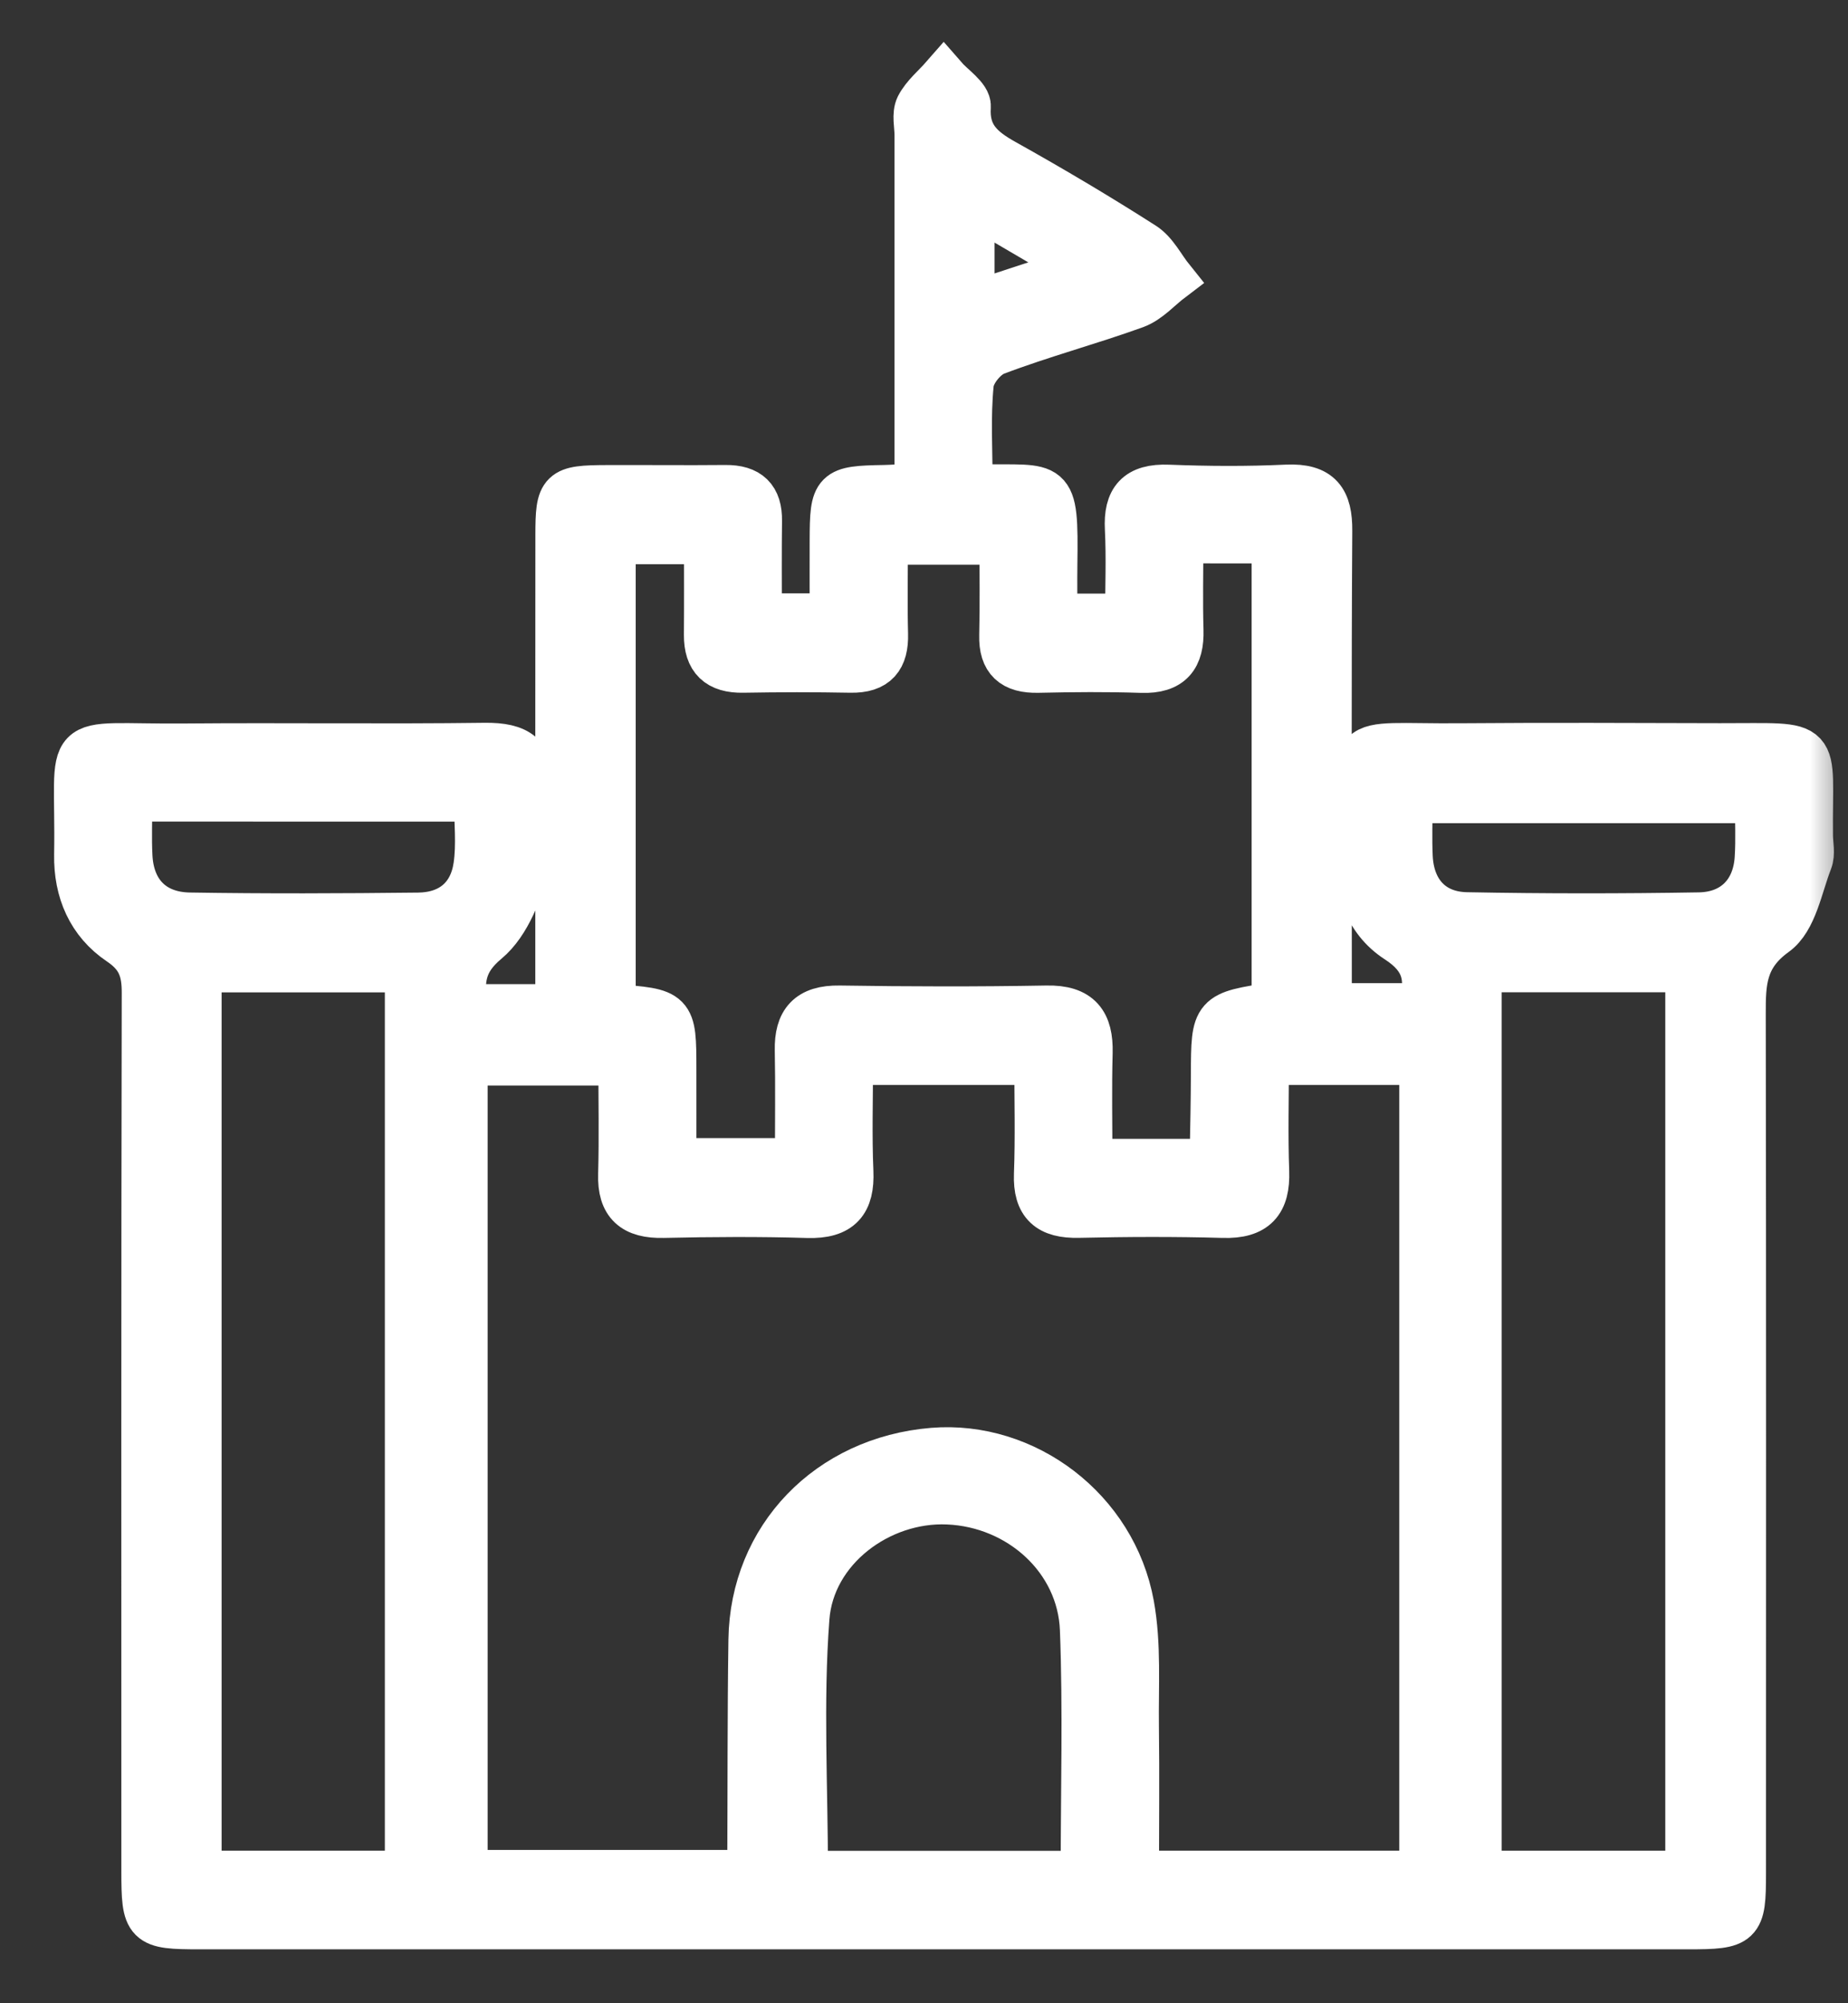 <?xml version="1.0" encoding="UTF-8"?> <svg xmlns="http://www.w3.org/2000/svg" width="24" height="26" viewBox="0 0 24 26" fill="none"><rect x="0" y="0" width="24" height="26" fill="#333333" stroke="none"/><mask id="path-1-outside-1_1984_3707" maskUnits="userSpaceOnUse" x="0" y="0" width="24" height="26" fill="black"><rect fill="white" width="24" height="26"></rect><path d="M6.027 13.073C6.427 13.073 6.806 13.073 7.252 13.073C7.252 12.903 7.252 12.737 7.252 12.572C7.252 10.697 7.251 8.822 7.253 6.946C7.253 6.368 7.285 6.338 7.882 6.336C8.395 6.334 8.908 6.34 9.421 6.335C9.723 6.332 9.861 6.466 9.856 6.761C9.851 7.164 9.854 7.568 9.854 8.001C10.172 8.001 10.454 8.001 10.815 8.001C10.815 7.681 10.814 7.346 10.815 7.01C10.817 6.367 10.838 6.346 11.486 6.335C11.611 6.333 11.735 6.32 11.917 6.309C11.917 5.964 11.917 5.64 11.917 5.317C11.917 4.129 11.917 2.942 11.917 1.754C11.917 1.629 11.88 1.485 11.93 1.383C12.005 1.239 12.144 1.127 12.255 1C12.366 1.128 12.576 1.262 12.568 1.383C12.543 1.763 12.743 1.938 13.043 2.105C13.654 2.446 14.256 2.803 14.845 3.179C15 3.277 15.091 3.471 15.211 3.62C15.055 3.738 14.917 3.901 14.741 3.965C14.143 4.181 13.524 4.345 12.93 4.571C12.784 4.627 12.621 4.831 12.606 4.981C12.563 5.411 12.591 5.847 12.591 6.252C12.67 6.296 12.697 6.323 12.724 6.324C13.672 6.343 13.707 6.198 13.692 7.33C13.689 7.545 13.692 7.761 13.692 8.004C14.012 8.004 14.294 8.004 14.652 8.004C14.652 7.63 14.668 7.246 14.649 6.864C14.629 6.488 14.771 6.315 15.175 6.331C15.686 6.351 16.201 6.354 16.712 6.33C17.142 6.311 17.265 6.496 17.262 6.89C17.25 8.765 17.256 10.64 17.256 12.516C17.256 12.685 17.256 12.856 17.256 13.06C17.673 13.06 18.062 13.06 18.464 13.06C18.563 12.699 18.514 12.436 18.148 12.2C17.738 11.934 17.614 11.487 17.625 11.003C17.657 9.483 17.399 9.701 18.971 9.687C20.093 9.678 21.214 9.683 22.336 9.686C23.685 9.689 23.491 9.574 23.505 10.849C23.506 10.958 23.536 11.079 23.498 11.175C23.37 11.502 23.303 11.934 23.052 12.114C22.638 12.412 22.631 12.751 22.632 13.161C22.638 16.879 22.636 20.599 22.635 24.318C22.635 24.973 22.606 25 21.923 25C15.48 25 9.039 25 2.597 25C1.898 25 1.876 24.977 1.876 24.279C1.876 20.482 1.873 16.684 1.881 12.888C1.882 12.601 1.821 12.408 1.558 12.231C1.168 11.969 0.995 11.562 1.003 11.094C1.03 9.46 0.752 9.705 2.402 9.69C3.7 9.679 4.998 9.698 6.296 9.681C6.722 9.676 6.926 9.803 6.885 10.246C6.857 10.556 6.945 10.889 6.86 11.178C6.751 11.549 6.601 11.979 6.319 12.214C5.998 12.481 5.986 12.725 6.027 13.073ZM8.071 13.789C7.349 13.789 6.689 13.789 6.033 13.789C6.033 17.318 6.033 20.811 6.033 24.31C7.284 24.31 8.507 24.31 9.716 24.31C9.734 24.263 9.745 24.249 9.745 24.235C9.75 23.25 9.746 22.267 9.76 21.282C9.78 19.959 10.764 18.942 12.116 18.831C13.315 18.734 14.464 19.595 14.689 20.829C14.783 21.346 14.744 21.886 14.751 22.417C14.759 23.051 14.752 23.684 14.752 24.319C16.033 24.319 17.245 24.319 18.472 24.319C18.472 20.793 18.472 17.289 18.472 13.781C17.79 13.781 17.14 13.781 16.439 13.781C16.439 14.274 16.426 14.74 16.443 15.204C16.457 15.598 16.305 15.78 15.884 15.767C15.26 15.749 14.634 15.752 14.01 15.766C13.624 15.775 13.454 15.628 13.468 15.241C13.486 14.761 13.473 14.281 13.473 13.781C12.64 13.781 11.865 13.781 11.038 13.781C11.038 14.273 11.023 14.739 11.043 15.204C11.06 15.599 10.914 15.78 10.49 15.768C9.866 15.749 9.24 15.753 8.616 15.767C8.23 15.776 8.056 15.625 8.068 15.242C8.081 14.763 8.071 14.283 8.071 13.789ZM15.328 7.012C15.328 7.433 15.319 7.806 15.33 8.179C15.34 8.525 15.208 8.706 14.826 8.693C14.379 8.678 13.929 8.682 13.481 8.692C13.158 8.699 13.009 8.567 13.017 8.247C13.027 7.845 13.02 7.443 13.02 7.029C12.486 7.029 12.002 7.029 11.491 7.029C11.491 7.453 11.483 7.842 11.493 8.23C11.501 8.538 11.38 8.698 11.045 8.691C10.581 8.682 10.116 8.683 9.652 8.691C9.328 8.698 9.18 8.552 9.182 8.241C9.185 7.84 9.183 7.438 9.183 7.023C8.741 7.023 8.352 7.023 7.956 7.023C7.956 9.06 7.956 11.067 7.956 13.072C8.743 13.129 8.743 13.129 8.744 13.875C8.745 14.275 8.744 14.674 8.744 15.071C9.324 15.071 9.825 15.071 10.364 15.071C10.364 14.563 10.371 14.097 10.362 13.63C10.355 13.264 10.503 13.085 10.902 13.091C11.799 13.105 12.696 13.107 13.593 13.091C14.022 13.082 14.159 13.279 14.15 13.662C14.137 14.127 14.147 14.592 14.147 15.081C14.705 15.081 15.208 15.081 15.697 15.081C15.726 15.023 15.75 14.996 15.751 14.969C15.758 14.625 15.765 14.282 15.766 13.939C15.769 13.167 15.767 13.167 16.555 13.047C16.555 11.043 16.555 9.037 16.555 7.013C16.147 7.012 15.769 7.012 15.328 7.012ZM5.298 24.319C5.298 20.378 5.298 16.484 5.298 12.58C4.376 12.58 3.487 12.58 2.578 12.58C2.578 16.506 2.578 20.401 2.578 24.319C3.493 24.319 4.382 24.319 5.298 24.319ZM21.927 24.32C21.927 20.382 21.927 16.486 21.927 12.579C21.003 12.579 20.114 12.579 19.202 12.579C19.202 16.503 19.202 20.4 19.202 24.32C20.117 24.32 21.007 24.32 21.927 24.32ZM14.075 24.322C14.075 23.235 14.105 22.192 14.065 21.15C14.03 20.233 13.243 19.525 12.309 19.486C11.423 19.448 10.539 20.101 10.472 21C10.389 22.095 10.453 23.201 10.453 24.322C11.662 24.322 12.839 24.322 14.075 24.322ZM1.678 10.363C1.678 10.649 1.668 10.882 1.68 11.113C1.703 11.581 1.983 11.876 2.461 11.884C3.452 11.9 4.443 11.896 5.433 11.885C5.857 11.88 6.129 11.644 6.188 11.242C6.23 10.958 6.196 10.664 6.196 10.364C4.669 10.363 3.204 10.363 1.678 10.363ZM22.831 10.384C21.28 10.384 19.803 10.384 18.305 10.384C18.305 10.658 18.296 10.891 18.307 11.123C18.329 11.575 18.596 11.872 19.048 11.88C20.054 11.899 21.062 11.899 22.069 11.882C22.521 11.874 22.801 11.581 22.828 11.139C22.844 10.894 22.831 10.648 22.831 10.384ZM12.616 3.963C13.125 3.796 13.56 3.653 14.081 3.483C13.553 3.173 13.114 2.916 12.616 2.625C12.616 3.098 12.616 3.48 12.616 3.963Z"></path></mask><path d="M6.027 13.073C6.427 13.073 6.806 13.073 7.252 13.073C7.252 12.903 7.252 12.737 7.252 12.572C7.252 10.697 7.251 8.822 7.253 6.946C7.253 6.368 7.285 6.338 7.882 6.336C8.395 6.334 8.908 6.34 9.421 6.335C9.723 6.332 9.861 6.466 9.856 6.761C9.851 7.164 9.854 7.568 9.854 8.001C10.172 8.001 10.454 8.001 10.815 8.001C10.815 7.681 10.814 7.346 10.815 7.01C10.817 6.367 10.838 6.346 11.486 6.335C11.611 6.333 11.735 6.32 11.917 6.309C11.917 5.964 11.917 5.64 11.917 5.317C11.917 4.129 11.917 2.942 11.917 1.754C11.917 1.629 11.88 1.485 11.93 1.383C12.005 1.239 12.144 1.127 12.255 1C12.366 1.128 12.576 1.262 12.568 1.383C12.543 1.763 12.743 1.938 13.043 2.105C13.654 2.446 14.256 2.803 14.845 3.179C15 3.277 15.091 3.471 15.211 3.62C15.055 3.738 14.917 3.901 14.741 3.965C14.143 4.181 13.524 4.345 12.93 4.571C12.784 4.627 12.621 4.831 12.606 4.981C12.563 5.411 12.591 5.847 12.591 6.252C12.67 6.296 12.697 6.323 12.724 6.324C13.672 6.343 13.707 6.198 13.692 7.33C13.689 7.545 13.692 7.761 13.692 8.004C14.012 8.004 14.294 8.004 14.652 8.004C14.652 7.63 14.668 7.246 14.649 6.864C14.629 6.488 14.771 6.315 15.175 6.331C15.686 6.351 16.201 6.354 16.712 6.33C17.142 6.311 17.265 6.496 17.262 6.89C17.25 8.765 17.256 10.64 17.256 12.516C17.256 12.685 17.256 12.856 17.256 13.06C17.673 13.06 18.062 13.06 18.464 13.06C18.563 12.699 18.514 12.436 18.148 12.2C17.738 11.934 17.614 11.487 17.625 11.003C17.657 9.483 17.399 9.701 18.971 9.687C20.093 9.678 21.214 9.683 22.336 9.686C23.685 9.689 23.491 9.574 23.505 10.849C23.506 10.958 23.536 11.079 23.498 11.175C23.37 11.502 23.303 11.934 23.052 12.114C22.638 12.412 22.631 12.751 22.632 13.161C22.638 16.879 22.636 20.599 22.635 24.318C22.635 24.973 22.606 25 21.923 25C15.48 25 9.039 25 2.597 25C1.898 25 1.876 24.977 1.876 24.279C1.876 20.482 1.873 16.684 1.881 12.888C1.882 12.601 1.821 12.408 1.558 12.231C1.168 11.969 0.995 11.562 1.003 11.094C1.03 9.46 0.752 9.705 2.402 9.69C3.7 9.679 4.998 9.698 6.296 9.681C6.722 9.676 6.926 9.803 6.885 10.246C6.857 10.556 6.945 10.889 6.86 11.178C6.751 11.549 6.601 11.979 6.319 12.214C5.998 12.481 5.986 12.725 6.027 13.073ZM8.071 13.789C7.349 13.789 6.689 13.789 6.033 13.789C6.033 17.318 6.033 20.811 6.033 24.31C7.284 24.31 8.507 24.31 9.716 24.31C9.734 24.263 9.745 24.249 9.745 24.235C9.75 23.25 9.746 22.267 9.76 21.282C9.78 19.959 10.764 18.942 12.116 18.831C13.315 18.734 14.464 19.595 14.689 20.829C14.783 21.346 14.744 21.886 14.751 22.417C14.759 23.051 14.752 23.684 14.752 24.319C16.033 24.319 17.245 24.319 18.472 24.319C18.472 20.793 18.472 17.289 18.472 13.781C17.79 13.781 17.14 13.781 16.439 13.781C16.439 14.274 16.426 14.74 16.443 15.204C16.457 15.598 16.305 15.78 15.884 15.767C15.26 15.749 14.634 15.752 14.01 15.766C13.624 15.775 13.454 15.628 13.468 15.241C13.486 14.761 13.473 14.281 13.473 13.781C12.64 13.781 11.865 13.781 11.038 13.781C11.038 14.273 11.023 14.739 11.043 15.204C11.06 15.599 10.914 15.78 10.49 15.768C9.866 15.749 9.24 15.753 8.616 15.767C8.23 15.776 8.056 15.625 8.068 15.242C8.081 14.763 8.071 14.283 8.071 13.789ZM15.328 7.012C15.328 7.433 15.319 7.806 15.33 8.179C15.34 8.525 15.208 8.706 14.826 8.693C14.379 8.678 13.929 8.682 13.481 8.692C13.158 8.699 13.009 8.567 13.017 8.247C13.027 7.845 13.02 7.443 13.02 7.029C12.486 7.029 12.002 7.029 11.491 7.029C11.491 7.453 11.483 7.842 11.493 8.23C11.501 8.538 11.38 8.698 11.045 8.691C10.581 8.682 10.116 8.683 9.652 8.691C9.328 8.698 9.18 8.552 9.182 8.241C9.185 7.84 9.183 7.438 9.183 7.023C8.741 7.023 8.352 7.023 7.956 7.023C7.956 9.06 7.956 11.067 7.956 13.072C8.743 13.129 8.743 13.129 8.744 13.875C8.745 14.275 8.744 14.674 8.744 15.071C9.324 15.071 9.825 15.071 10.364 15.071C10.364 14.563 10.371 14.097 10.362 13.63C10.355 13.264 10.503 13.085 10.902 13.091C11.799 13.105 12.696 13.107 13.593 13.091C14.022 13.082 14.159 13.279 14.15 13.662C14.137 14.127 14.147 14.592 14.147 15.081C14.705 15.081 15.208 15.081 15.697 15.081C15.726 15.023 15.75 14.996 15.751 14.969C15.758 14.625 15.765 14.282 15.766 13.939C15.769 13.167 15.767 13.167 16.555 13.047C16.555 11.043 16.555 9.037 16.555 7.013C16.147 7.012 15.769 7.012 15.328 7.012ZM5.298 24.319C5.298 20.378 5.298 16.484 5.298 12.58C4.376 12.58 3.487 12.58 2.578 12.58C2.578 16.506 2.578 20.401 2.578 24.319C3.493 24.319 4.382 24.319 5.298 24.319ZM21.927 24.32C21.927 20.382 21.927 16.486 21.927 12.579C21.003 12.579 20.114 12.579 19.202 12.579C19.202 16.503 19.202 20.4 19.202 24.32C20.117 24.32 21.007 24.32 21.927 24.32ZM14.075 24.322C14.075 23.235 14.105 22.192 14.065 21.15C14.03 20.233 13.243 19.525 12.309 19.486C11.423 19.448 10.539 20.101 10.472 21C10.389 22.095 10.453 23.201 10.453 24.322C11.662 24.322 12.839 24.322 14.075 24.322ZM1.678 10.363C1.678 10.649 1.668 10.882 1.68 11.113C1.703 11.581 1.983 11.876 2.461 11.884C3.452 11.9 4.443 11.896 5.433 11.885C5.857 11.88 6.129 11.644 6.188 11.242C6.23 10.958 6.196 10.664 6.196 10.364C4.669 10.363 3.204 10.363 1.678 10.363ZM22.831 10.384C21.28 10.384 19.803 10.384 18.305 10.384C18.305 10.658 18.296 10.891 18.307 11.123C18.329 11.575 18.596 11.872 19.048 11.88C20.054 11.899 21.062 11.899 22.069 11.882C22.521 11.874 22.801 11.581 22.828 11.139C22.844 10.894 22.831 10.648 22.831 10.384ZM12.616 3.963C13.125 3.796 13.56 3.653 14.081 3.483C13.553 3.173 13.114 2.916 12.616 2.625C12.616 3.098 12.616 3.48 12.616 3.963Z" fill="white"></path><path d="M6.027 13.073C6.427 13.073 6.806 13.073 7.252 13.073C7.252 12.903 7.252 12.737 7.252 12.572C7.252 10.697 7.251 8.822 7.253 6.946C7.253 6.368 7.285 6.338 7.882 6.336C8.395 6.334 8.908 6.34 9.421 6.335C9.723 6.332 9.861 6.466 9.856 6.761C9.851 7.164 9.854 7.568 9.854 8.001C10.172 8.001 10.454 8.001 10.815 8.001C10.815 7.681 10.814 7.346 10.815 7.01C10.817 6.367 10.838 6.346 11.486 6.335C11.611 6.333 11.735 6.32 11.917 6.309C11.917 5.964 11.917 5.64 11.917 5.317C11.917 4.129 11.917 2.942 11.917 1.754C11.917 1.629 11.88 1.485 11.93 1.383C12.005 1.239 12.144 1.127 12.255 1C12.366 1.128 12.576 1.262 12.568 1.383C12.543 1.763 12.743 1.938 13.043 2.105C13.654 2.446 14.256 2.803 14.845 3.179C15 3.277 15.091 3.471 15.211 3.62C15.055 3.738 14.917 3.901 14.741 3.965C14.143 4.181 13.524 4.345 12.93 4.571C12.784 4.627 12.621 4.831 12.606 4.981C12.563 5.411 12.591 5.847 12.591 6.252C12.67 6.296 12.697 6.323 12.724 6.324C13.672 6.343 13.707 6.198 13.692 7.33C13.689 7.545 13.692 7.761 13.692 8.004C14.012 8.004 14.294 8.004 14.652 8.004C14.652 7.63 14.668 7.246 14.649 6.864C14.629 6.488 14.771 6.315 15.175 6.331C15.686 6.351 16.201 6.354 16.712 6.33C17.142 6.311 17.265 6.496 17.262 6.89C17.25 8.765 17.256 10.64 17.256 12.516C17.256 12.685 17.256 12.856 17.256 13.06C17.673 13.06 18.062 13.06 18.464 13.06C18.563 12.699 18.514 12.436 18.148 12.2C17.738 11.934 17.614 11.487 17.625 11.003C17.657 9.483 17.399 9.701 18.971 9.687C20.093 9.678 21.214 9.683 22.336 9.686C23.685 9.689 23.491 9.574 23.505 10.849C23.506 10.958 23.536 11.079 23.498 11.175C23.37 11.502 23.303 11.934 23.052 12.114C22.638 12.412 22.631 12.751 22.632 13.161C22.638 16.879 22.636 20.599 22.635 24.318C22.635 24.973 22.606 25 21.923 25C15.48 25 9.039 25 2.597 25C1.898 25 1.876 24.977 1.876 24.279C1.876 20.482 1.873 16.684 1.881 12.888C1.882 12.601 1.821 12.408 1.558 12.231C1.168 11.969 0.995 11.562 1.003 11.094C1.03 9.46 0.752 9.705 2.402 9.69C3.7 9.679 4.998 9.698 6.296 9.681C6.722 9.676 6.926 9.803 6.885 10.246C6.857 10.556 6.945 10.889 6.86 11.178C6.751 11.549 6.601 11.979 6.319 12.214C5.998 12.481 5.986 12.725 6.027 13.073ZM8.071 13.789C7.349 13.789 6.689 13.789 6.033 13.789C6.033 17.318 6.033 20.811 6.033 24.31C7.284 24.31 8.507 24.31 9.716 24.31C9.734 24.263 9.745 24.249 9.745 24.235C9.75 23.25 9.746 22.267 9.76 21.282C9.78 19.959 10.764 18.942 12.116 18.831C13.315 18.734 14.464 19.595 14.689 20.829C14.783 21.346 14.744 21.886 14.751 22.417C14.759 23.051 14.752 23.684 14.752 24.319C16.033 24.319 17.245 24.319 18.472 24.319C18.472 20.793 18.472 17.289 18.472 13.781C17.79 13.781 17.14 13.781 16.439 13.781C16.439 14.274 16.426 14.74 16.443 15.204C16.457 15.598 16.305 15.78 15.884 15.767C15.26 15.749 14.634 15.752 14.01 15.766C13.624 15.775 13.454 15.628 13.468 15.241C13.486 14.761 13.473 14.281 13.473 13.781C12.64 13.781 11.865 13.781 11.038 13.781C11.038 14.273 11.023 14.739 11.043 15.204C11.06 15.599 10.914 15.78 10.49 15.768C9.866 15.749 9.24 15.753 8.616 15.767C8.23 15.776 8.056 15.625 8.068 15.242C8.081 14.763 8.071 14.283 8.071 13.789ZM15.328 7.012C15.328 7.433 15.319 7.806 15.33 8.179C15.34 8.525 15.208 8.706 14.826 8.693C14.379 8.678 13.929 8.682 13.481 8.692C13.158 8.699 13.009 8.567 13.017 8.247C13.027 7.845 13.02 7.443 13.02 7.029C12.486 7.029 12.002 7.029 11.491 7.029C11.491 7.453 11.483 7.842 11.493 8.23C11.501 8.538 11.38 8.698 11.045 8.691C10.581 8.682 10.116 8.683 9.652 8.691C9.328 8.698 9.18 8.552 9.182 8.241C9.185 7.84 9.183 7.438 9.183 7.023C8.741 7.023 8.352 7.023 7.956 7.023C7.956 9.06 7.956 11.067 7.956 13.072C8.743 13.129 8.743 13.129 8.744 13.875C8.745 14.275 8.744 14.674 8.744 15.071C9.324 15.071 9.825 15.071 10.364 15.071C10.364 14.563 10.371 14.097 10.362 13.63C10.355 13.264 10.503 13.085 10.902 13.091C11.799 13.105 12.696 13.107 13.593 13.091C14.022 13.082 14.159 13.279 14.15 13.662C14.137 14.127 14.147 14.592 14.147 15.081C14.705 15.081 15.208 15.081 15.697 15.081C15.726 15.023 15.75 14.996 15.751 14.969C15.758 14.625 15.765 14.282 15.766 13.939C15.769 13.167 15.767 13.167 16.555 13.047C16.555 11.043 16.555 9.037 16.555 7.013C16.147 7.012 15.769 7.012 15.328 7.012ZM5.298 24.319C5.298 20.378 5.298 16.484 5.298 12.58C4.376 12.58 3.487 12.58 2.578 12.58C2.578 16.506 2.578 20.401 2.578 24.319C3.493 24.319 4.382 24.319 5.298 24.319ZM21.927 24.32C21.927 20.382 21.927 16.486 21.927 12.579C21.003 12.579 20.114 12.579 19.202 12.579C19.202 16.503 19.202 20.4 19.202 24.32C20.117 24.32 21.007 24.32 21.927 24.32ZM14.075 24.322C14.075 23.235 14.105 22.192 14.065 21.15C14.03 20.233 13.243 19.525 12.309 19.486C11.423 19.448 10.539 20.101 10.472 21C10.389 22.095 10.453 23.201 10.453 24.322C11.662 24.322 12.839 24.322 14.075 24.322ZM1.678 10.363C1.678 10.649 1.668 10.882 1.68 11.113C1.703 11.581 1.983 11.876 2.461 11.884C3.452 11.9 4.443 11.896 5.433 11.885C5.857 11.88 6.129 11.644 6.188 11.242C6.23 10.958 6.196 10.664 6.196 10.364C4.669 10.363 3.204 10.363 1.678 10.363ZM22.831 10.384C21.28 10.384 19.803 10.384 18.305 10.384C18.305 10.658 18.296 10.891 18.307 11.123C18.329 11.575 18.596 11.872 19.048 11.88C20.054 11.899 21.062 11.899 22.069 11.882C22.521 11.874 22.801 11.581 22.828 11.139C22.844 10.894 22.831 10.648 22.831 10.384ZM12.616 3.963C13.125 3.796 13.56 3.653 14.081 3.483C13.553 3.173 13.114 2.916 12.616 2.625C12.616 3.098 12.616 3.48 12.616 3.963Z" stroke="white" stroke-width="0.6" mask="url(#path-1-outside-1_1984_3707)"></path></svg> 
